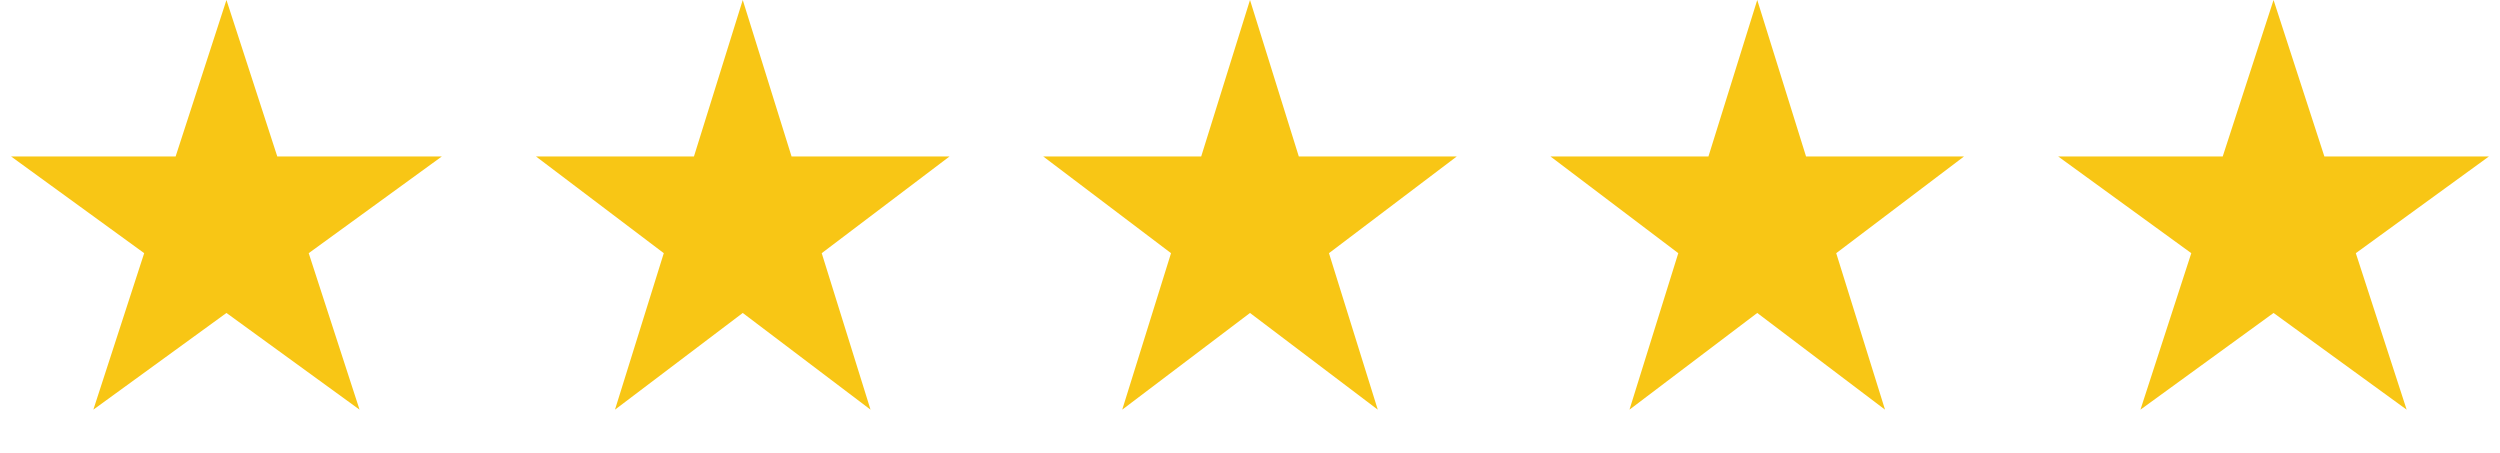 <svg width="138" height="25" viewBox="0 0 138 25" fill="none" xmlns="http://www.w3.org/2000/svg">
<path d="M12.5 0L15.306 8.637H24.388L17.041 13.975L19.847 22.613L12.5 17.275L5.153 22.613L7.959 13.975L0.612 8.637H9.694L12.5 0Z" fill="#F8C615"/>
<path d="M41 0L43.694 8.637H52.413L45.359 13.975L48.053 22.613L41 17.275L33.947 22.613L36.641 13.975L29.587 8.637H38.306L41 0Z" fill="#F8C615"/>
<path d="M69 0L71.694 8.637H80.413L73.359 13.975L76.053 22.613L69 17.275L61.947 22.613L64.641 13.975L57.587 8.637H66.306L69 0Z" fill="#F8C615"/>
<path d="M97 0L99.694 8.637H108.413L101.359 13.975L104.053 22.613L97 17.275L89.947 22.613L92.641 13.975L85.587 8.637H94.306L97 0Z" fill="#F8C615"/>
<path d="M125.5 0L128.306 8.637H137.388L130.041 13.975L132.847 22.613L125.5 17.275L118.153 22.613L120.959 13.975L113.612 8.637H122.694L125.5 0Z" fill="#F8C615"/>
</svg>
